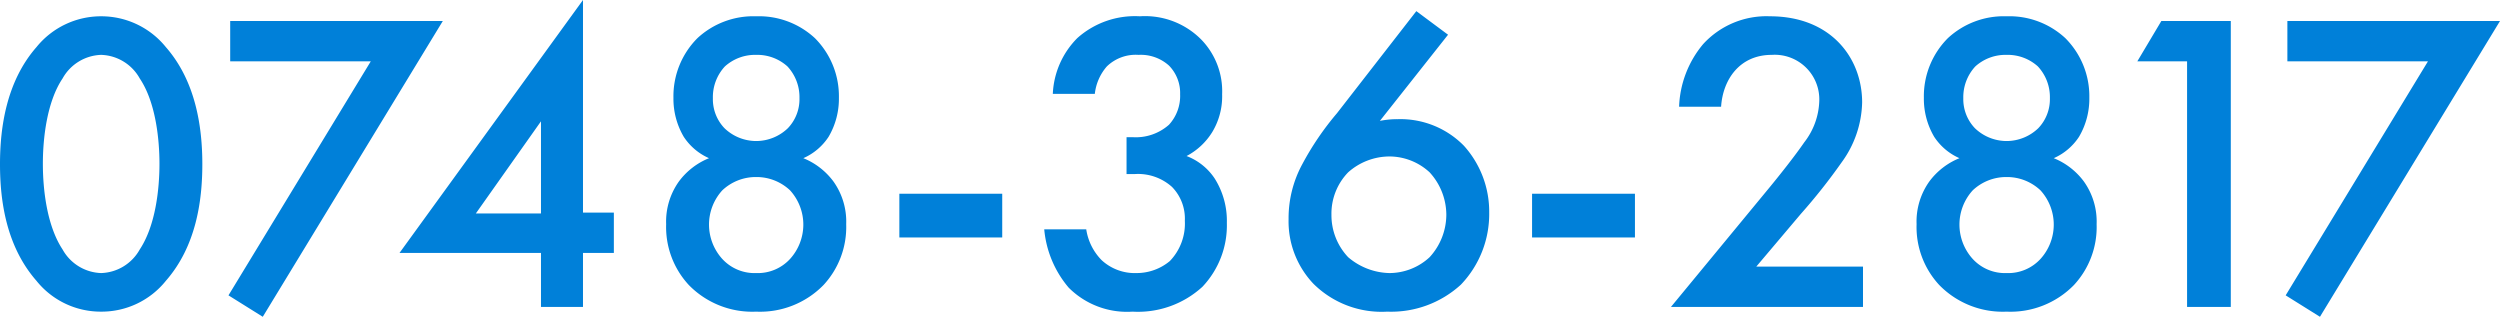 <svg xmlns="http://www.w3.org/2000/svg" width="291.6" height="36.95" viewBox="0 0 291.6 36.95">
  <path id="パス_614" data-name="パス 614" d="M25.85.55a9.608,9.608,0,0,0,7.55-3.6c3.5-4,4.25-9.25,4.25-13.6,0-4.3-.75-9.65-4.25-13.65a9.68,9.68,0,0,0-7.55-3.6,9.68,9.68,0,0,0-7.55,3.6c-3.5,4-4.25,9.35-4.25,13.65,0,4.35.75,9.6,4.25,13.6A9.608,9.608,0,0,0,25.85.55Zm0-29.95a5.343,5.343,0,0,1,4.5,2.75c1.85,2.75,2.3,7.05,2.3,9.95,0,2.95-.45,7.2-2.3,10a5.343,5.343,0,0,1-4.5,2.75,5.343,5.343,0,0,1-4.5-2.75c-1.85-2.8-2.3-7.05-2.3-10,0-2.9.45-7.2,2.3-9.95A5.343,5.343,0,0,1,25.85-29.4ZM40.7-1.35l4,2.5,21-34.5H40.9v4.7H57.3ZM82.05-35.8,60.65-6.3h16.5V0h4.9V-6.3h3.6V-11h-3.6ZM69.55-10.9l7.6-10.75V-10.9Zm32.7-4.25a5.685,5.685,0,0,1,3.95,1.55,5.93,5.93,0,0,1,1.55,4.05,5.974,5.974,0,0,1-1.5,3.9,5.1,5.1,0,0,1-4,1.7,5.1,5.1,0,0,1-4-1.7,5.974,5.974,0,0,1-1.5-3.9A5.93,5.93,0,0,1,98.3-13.6,5.685,5.685,0,0,1,102.25-15.15Zm0-14.25a5.244,5.244,0,0,1,3.65,1.35,5.266,5.266,0,0,1,1.4,3.7,4.895,4.895,0,0,1-1.35,3.5,5.348,5.348,0,0,1-3.7,1.5,5.348,5.348,0,0,1-3.7-1.5,4.895,4.895,0,0,1-1.35-3.5,5.265,5.265,0,0,1,1.4-3.7A5.244,5.244,0,0,1,102.25-29.4Zm5.5,12.05a6.779,6.779,0,0,0,2.95-2.5,8.741,8.741,0,0,0,1.2-4.55,9.583,9.583,0,0,0-2.8-6.95,9.591,9.591,0,0,0-6.85-2.55,9.591,9.591,0,0,0-6.85,2.55,9.583,9.583,0,0,0-2.8,6.95,8.741,8.741,0,0,0,1.2,4.55,6.779,6.779,0,0,0,2.95,2.5,8.2,8.2,0,0,0-3.5,2.7,8.047,8.047,0,0,0-1.5,5,9.942,9.942,0,0,0,2.65,7.1,10.339,10.339,0,0,0,7.85,3.1,10.339,10.339,0,0,0,7.85-3.1,9.942,9.942,0,0,0,2.65-7.1,8.047,8.047,0,0,0-1.5-5A8.2,8.2,0,0,0,107.75-17.35Zm11.2,9.25h12v-5.1h-12Zm22.8-16.75a5.831,5.831,0,0,1,1.4-3.2,4.834,4.834,0,0,1,3.7-1.35,4.92,4.92,0,0,1,3.55,1.25,4.569,4.569,0,0,1,1.3,3.35,4.963,4.963,0,0,1-1.3,3.55,5.828,5.828,0,0,1-4.25,1.45h-.7v4.3h1a5.93,5.93,0,0,1,4.3,1.5,5.285,5.285,0,0,1,1.5,3.95,6.3,6.3,0,0,1-1.75,4.7,6.046,6.046,0,0,1-3.9,1.4,5.692,5.692,0,0,1-4.05-1.5,6.488,6.488,0,0,1-1.8-3.6h-4.9a12.188,12.188,0,0,0,2.85,6.8,9.621,9.621,0,0,0,7.45,2.8,11.122,11.122,0,0,0,8.15-2.9,10.4,10.4,0,0,0,2.85-7.45,9.247,9.247,0,0,0-1.4-5.15,6.859,6.859,0,0,0-3.3-2.65,7.748,7.748,0,0,0,3-2.8,8.061,8.061,0,0,0,1.15-4.4,8.654,8.654,0,0,0-2.4-6.35A9.228,9.228,0,0,0,147-33.9a10.077,10.077,0,0,0-7.3,2.55,9.821,9.821,0,0,0-2.85,6.5Zm37.5-9.65L170-22.6a33.517,33.517,0,0,0-4.05,5.95,13.209,13.209,0,0,0-1.6,6.4,10.573,10.573,0,0,0,2.9,7.55,11.289,11.289,0,0,0,8.6,3.25,12.048,12.048,0,0,0,8.6-3.15,11.906,11.906,0,0,0,3.3-8.4,11.465,11.465,0,0,0-2.95-7.8,10.365,10.365,0,0,0-7.7-3.1,10.281,10.281,0,0,0-2.1.2l7.95-10.05ZM176.1-17.55a6.925,6.925,0,0,1,4.7,1.85,7.354,7.354,0,0,1,1.95,4.95A7.354,7.354,0,0,1,180.8-5.8a6.915,6.915,0,0,1-4.7,1.85,7.654,7.654,0,0,1-4.8-1.85,7.122,7.122,0,0,1-1.95-4.95,6.923,6.923,0,0,1,1.95-4.95A7.275,7.275,0,0,1,176.1-17.55ZM192.75-8.1h12v-5.1h-12Zm38.6,3.4H218.9l5.2-6.15a67.783,67.783,0,0,0,4.75-6,12.283,12.283,0,0,0,2.4-7c0-5.2-3.65-10.05-10.75-10.05a10.007,10.007,0,0,0-7.8,3.25,12.014,12.014,0,0,0-2.8,7.3h4.9c.2-3.15,2.15-6.05,5.9-6.05a5.2,5.2,0,0,1,5.55,5.4,8.246,8.246,0,0,1-1.75,4.8c-1.1,1.6-2.85,3.8-4,5.2L208.95,0h22.4ZM248.1-15.15a5.685,5.685,0,0,1,3.95,1.55,5.93,5.93,0,0,1,1.55,4.05,5.974,5.974,0,0,1-1.5,3.9,5.1,5.1,0,0,1-4,1.7,5.1,5.1,0,0,1-4-1.7,5.974,5.974,0,0,1-1.5-3.9,5.93,5.93,0,0,1,1.55-4.05A5.685,5.685,0,0,1,248.1-15.15Zm0-14.25a5.244,5.244,0,0,1,3.65,1.35,5.266,5.266,0,0,1,1.4,3.7,4.895,4.895,0,0,1-1.35,3.5,5.348,5.348,0,0,1-3.7,1.5,5.348,5.348,0,0,1-3.7-1.5,4.895,4.895,0,0,1-1.35-3.5,5.266,5.266,0,0,1,1.4-3.7A5.244,5.244,0,0,1,248.1-29.4Zm5.5,12.05a6.778,6.778,0,0,0,2.95-2.5,8.741,8.741,0,0,0,1.2-4.55,9.583,9.583,0,0,0-2.8-6.95,9.591,9.591,0,0,0-6.85-2.55,9.591,9.591,0,0,0-6.85,2.55,9.583,9.583,0,0,0-2.8,6.95,8.741,8.741,0,0,0,1.2,4.55,6.779,6.779,0,0,0,2.95,2.5,8.2,8.2,0,0,0-3.5,2.7,8.047,8.047,0,0,0-1.5,5,9.941,9.941,0,0,0,2.65,7.1A10.339,10.339,0,0,0,248.1.55a10.339,10.339,0,0,0,7.85-3.1,9.942,9.942,0,0,0,2.65-7.1,8.047,8.047,0,0,0-1.5-5A8.2,8.2,0,0,0,253.6-17.35ZM269.15,0h5.1V-33.35h-8.1l-2.8,4.7h5.8Zm11.5-1.35,4,2.5,21-34.5h-24.8v4.7h16.4Z" transform="translate(-14.05 35.8)" fill="#0080d9"/>
</svg>
